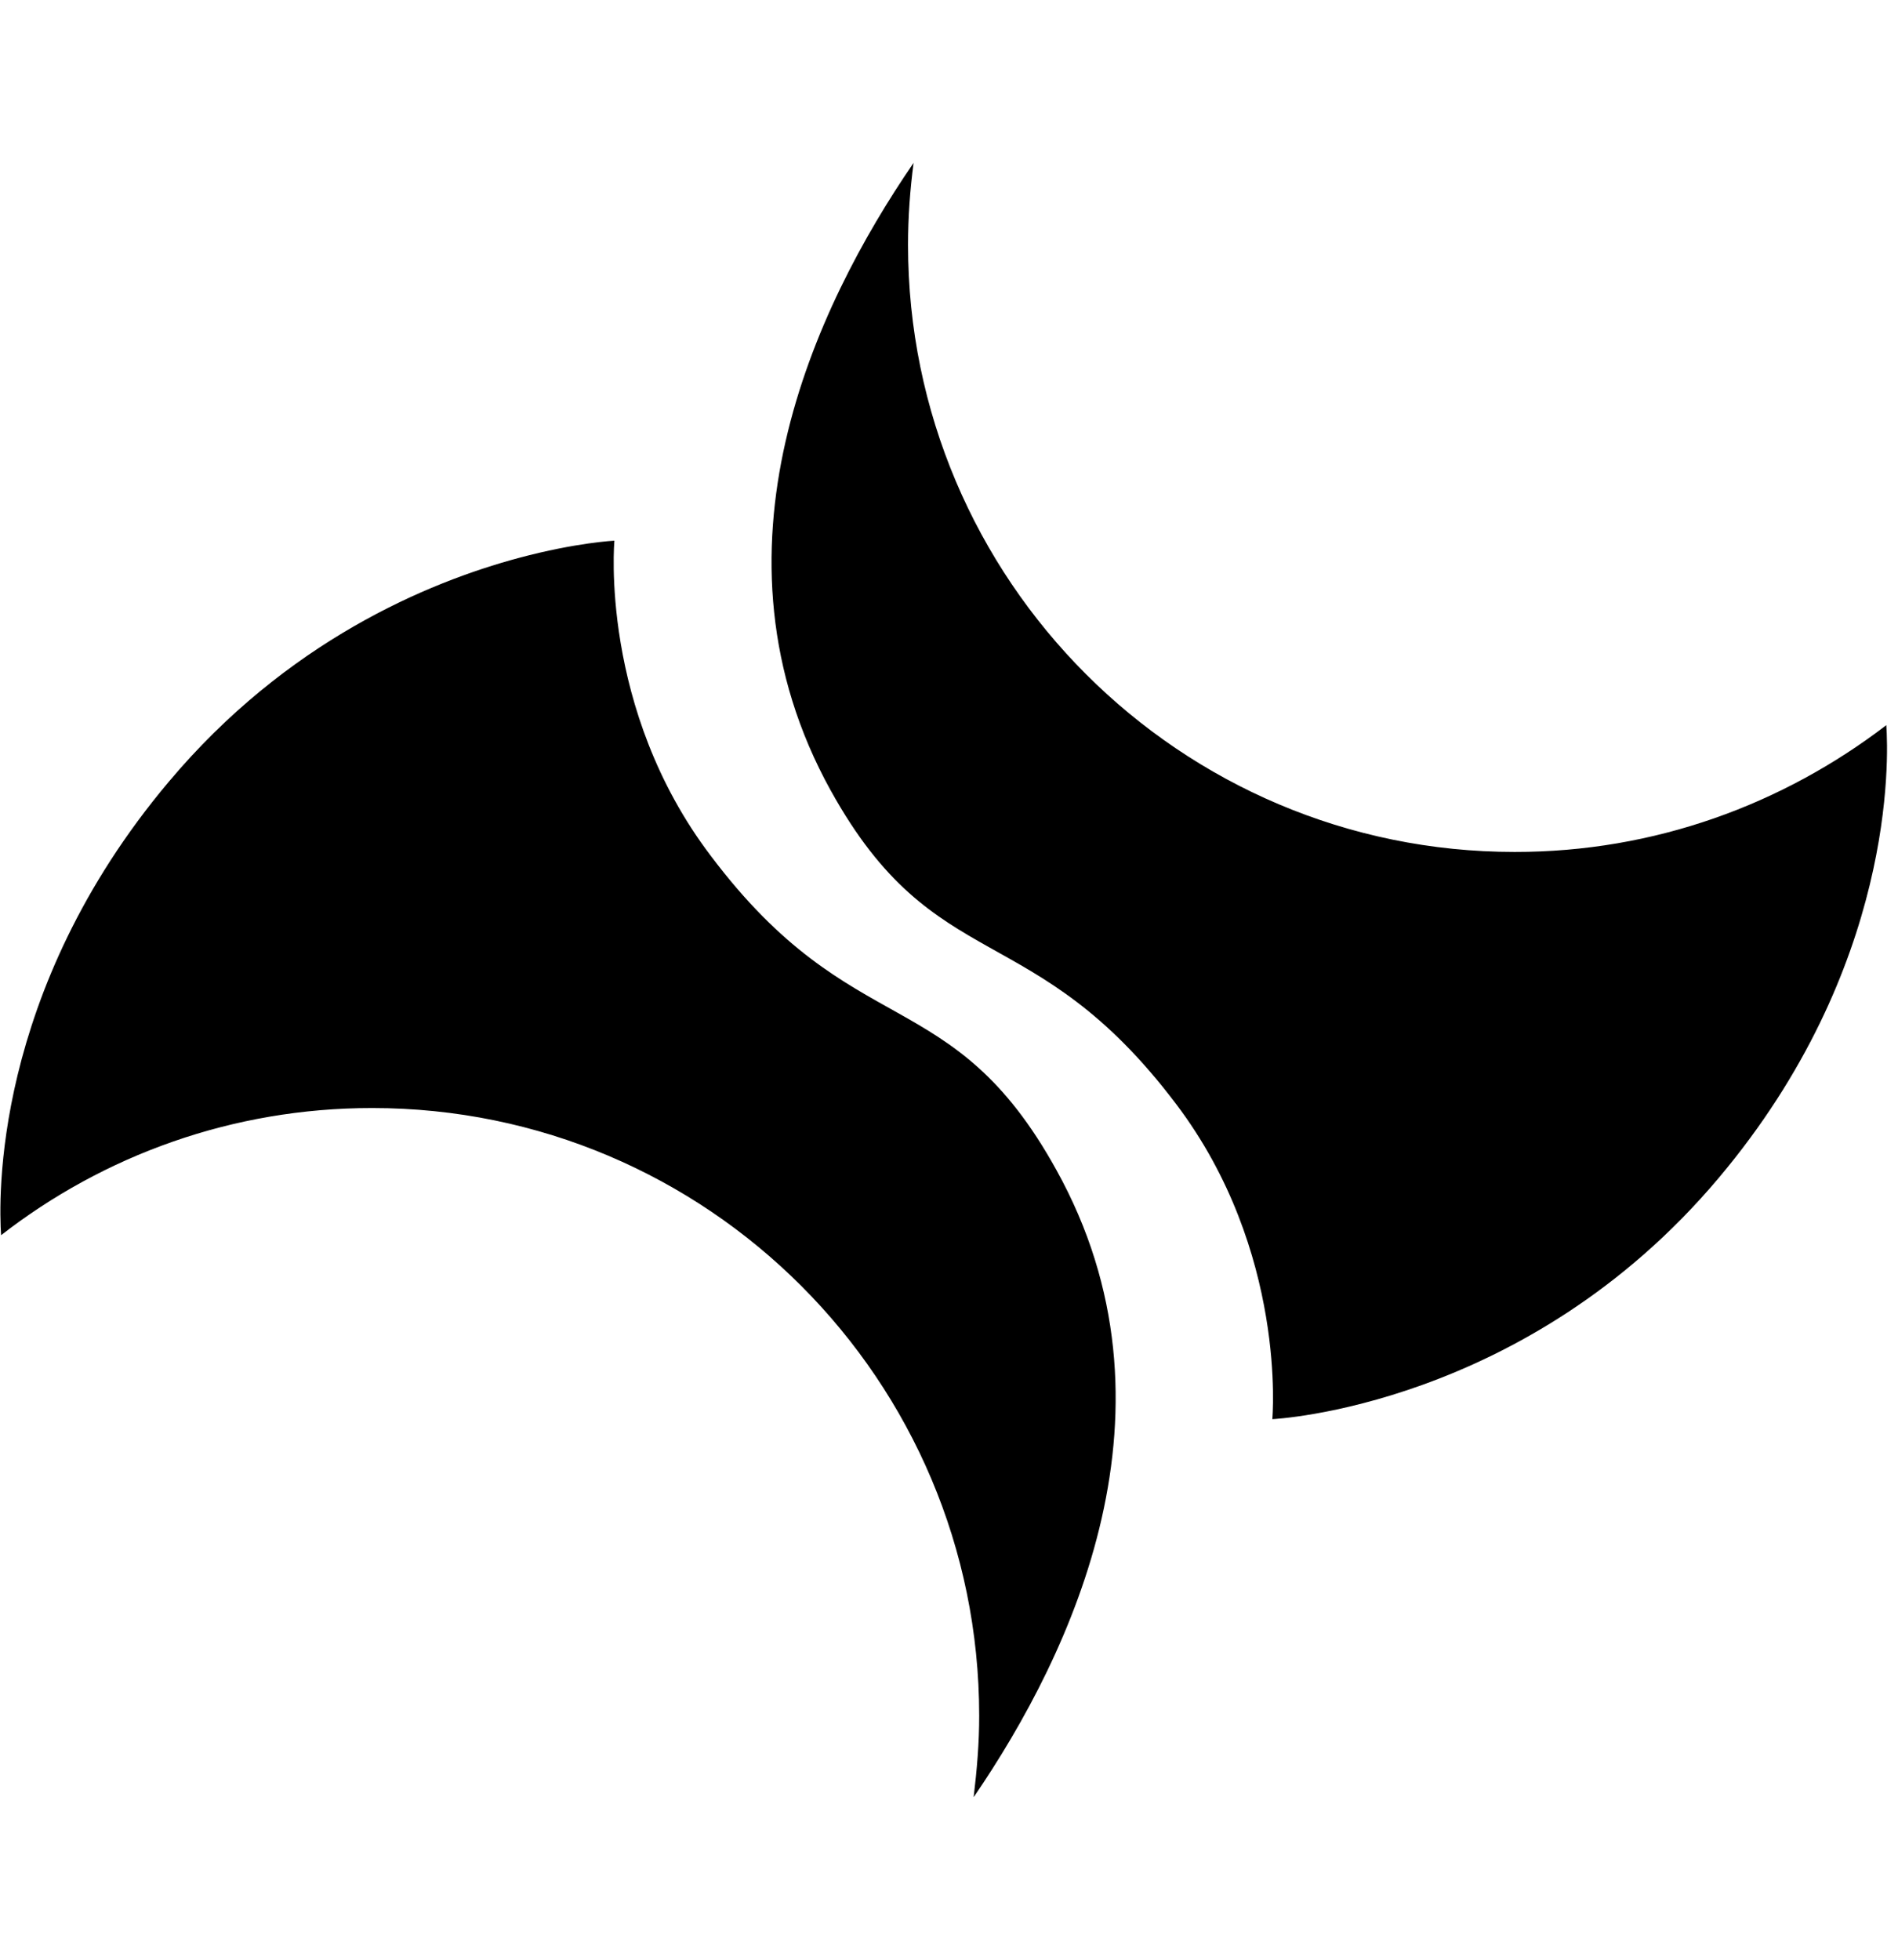 <!-- Generated by IcoMoon.io -->
<svg version="1.1" xmlns="http://www.w3.org/2000/svg" width="31" height="32" viewBox="0 0 31 32">
<title>frf</title>
<path fill="black" d="M2.756 12.766c-2.892 3.435-2.775 6.854-2.738 7.403 1.672-1.3 3.777-2.077 6.060-2.076 5.473-0.002 9.914 4.441 9.915 9.92 0.001 0.446-0.037 0.887-0.090 1.329l0.003-0.001c1.611-2.355 3.506-6.354 1.346-10.24-1.708-3.089-3.315-2.034-5.641-5.124-1.828-2.405-1.576-5.148-1.576-5.148s-0.617 0.028-1.561 0.281c-1.492 0.4-3.791 1.363-5.718 3.656zM13.569 12.909c1.708 3.086 3.307 2.030 5.64 5.118 1.822 2.406 1.572 5.146 1.572 5.146s4.136-0.19 7.291-3.939c2.89-3.432 2.774-6.86 2.737-7.393-1.687 1.292-3.785 2.073-6.071 2.070-5.461 0.002-9.907-4.439-9.907-9.913 0-0.453 0.033-0.902 0.091-1.339-1.617 2.357-3.508 6.355-1.353 10.251z"></path>
</svg>

